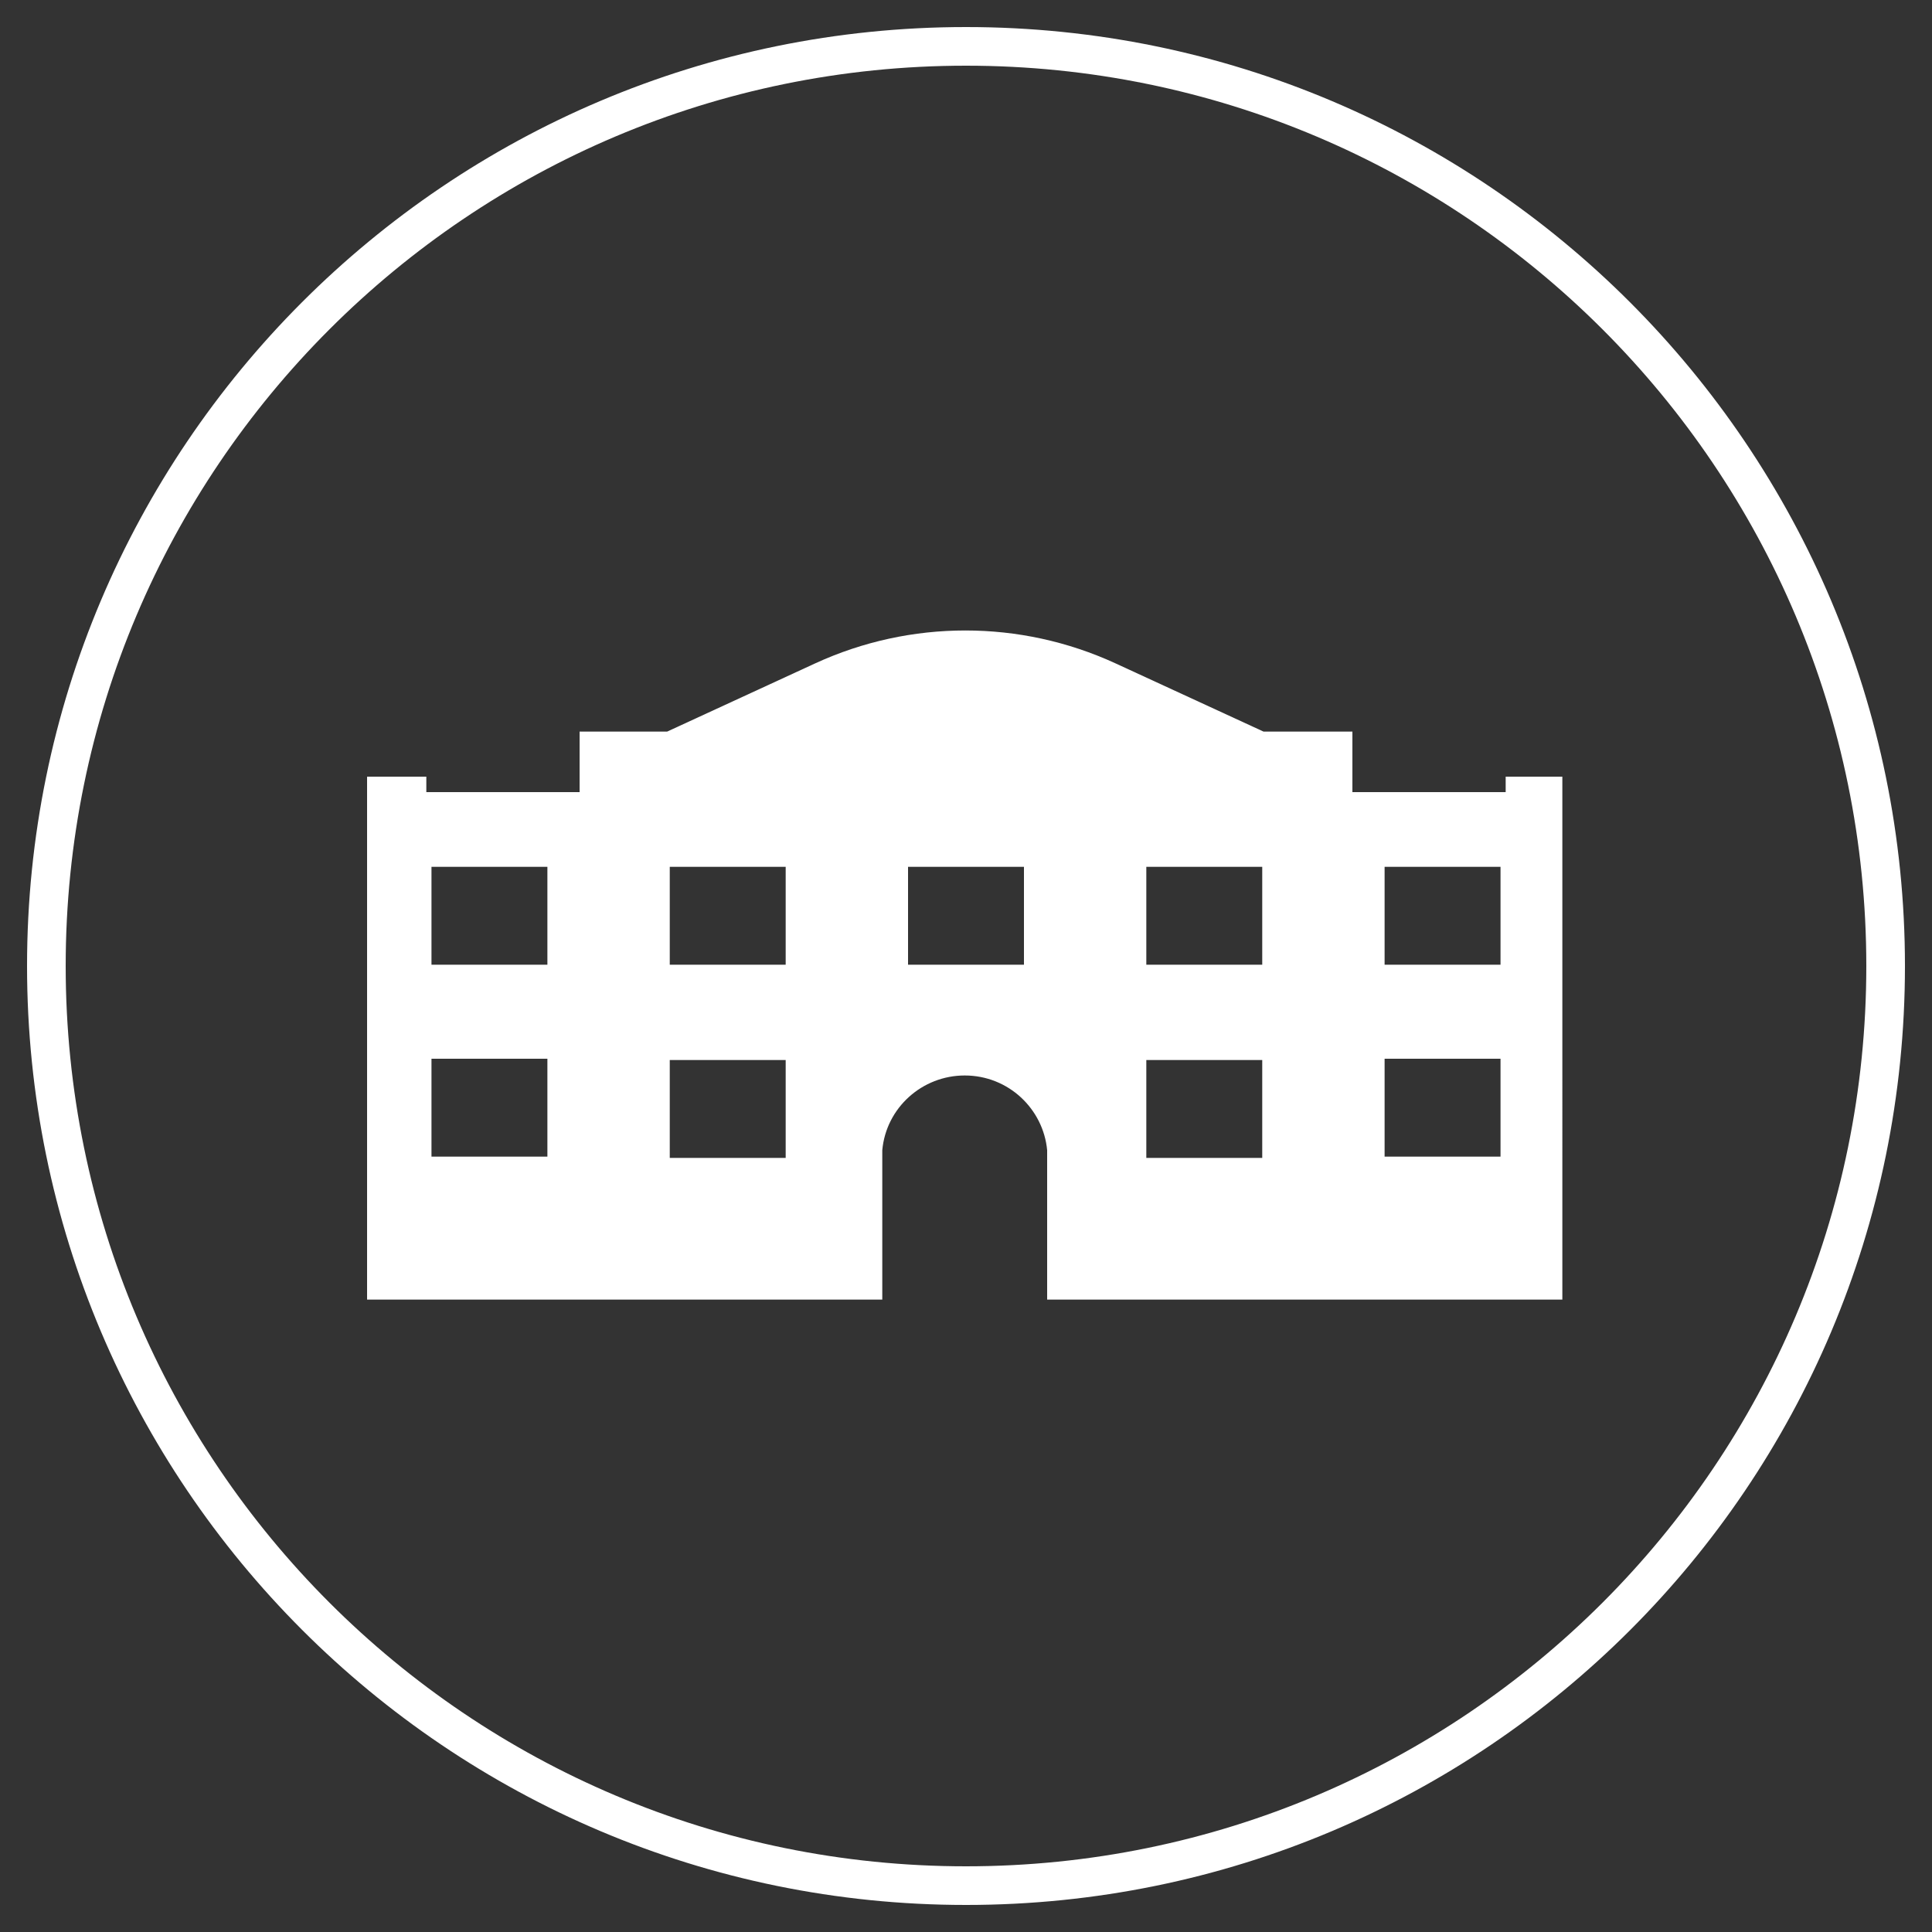 <?xml version="1.0" encoding="utf-8"?>
<!-- Generator: Adobe Illustrator 26.3.1, SVG Export Plug-In . SVG Version: 6.00 Build 0)  -->
<svg version="1.1" id="Layer_1" xmlns="http://www.w3.org/2000/svg" xmlns:xlink="http://www.w3.org/1999/xlink" x="0px" y="0px"
	 viewBox="0 0 150 150" style="enable-background:new 0 0 150 150;" xml:space="preserve">
<rect x="0" y="0" width="150" height="150" fill="#333333" stroke="none"/>
<style type="text/css">
	.st0{fill:#FFFFFF;}
</style>
<g id="Compass">
	<path class="st0" d="M75,147.9c-40.3,0-72.9-32.7-72.9-72.9S34.7,2.1,75,2.1s72.9,32.7,72.9,72.9l0,0
		C147.9,115.3,115.3,147.9,75,147.9z M75,5.1C36.4,5.1,5.1,36.4,5.1,75s31.3,69.9,69.9,69.9s69.9-31.3,69.9-69.9l0,0
		C144.9,36.4,113.6,5.1,75,5.1z"/>
</g>
<path class="st0" d="M116.9,60.3v1.2H105v-4.7h-6.9l-11.5-5.3c-7.4-3.4-15.9-3.4-23.3,0l-11.5,5.3H45v4.7H33.1v-1.2h-4.6v40.6h40
	v-11c0-0.2,0-0.4,0-0.6c0.3-3.3,3.1-5.8,6.4-5.8c3.4,0,6.1,2.6,6.4,5.8c0,0.2,0,0.4,0,0.6v11h40V60.3H116.9z M42.5,89.8h-9v-7.6h9
	V89.8z M42.5,74.9h-9v-7.6h9V74.9z M61,89.9h-9v-7.6h9V89.9z M61,74.9h-9v-7.6h9V74.9z M79.5,74.9h-9v-7.6h9V74.9z M98,89.9h-9v-7.6
	h9V89.9z M98,74.9h-9v-7.6h9V74.9z M116.5,89.8h-9v-7.6h9V89.8z M116.5,74.9h-9v-7.6h9V74.9z"/>
</svg>
